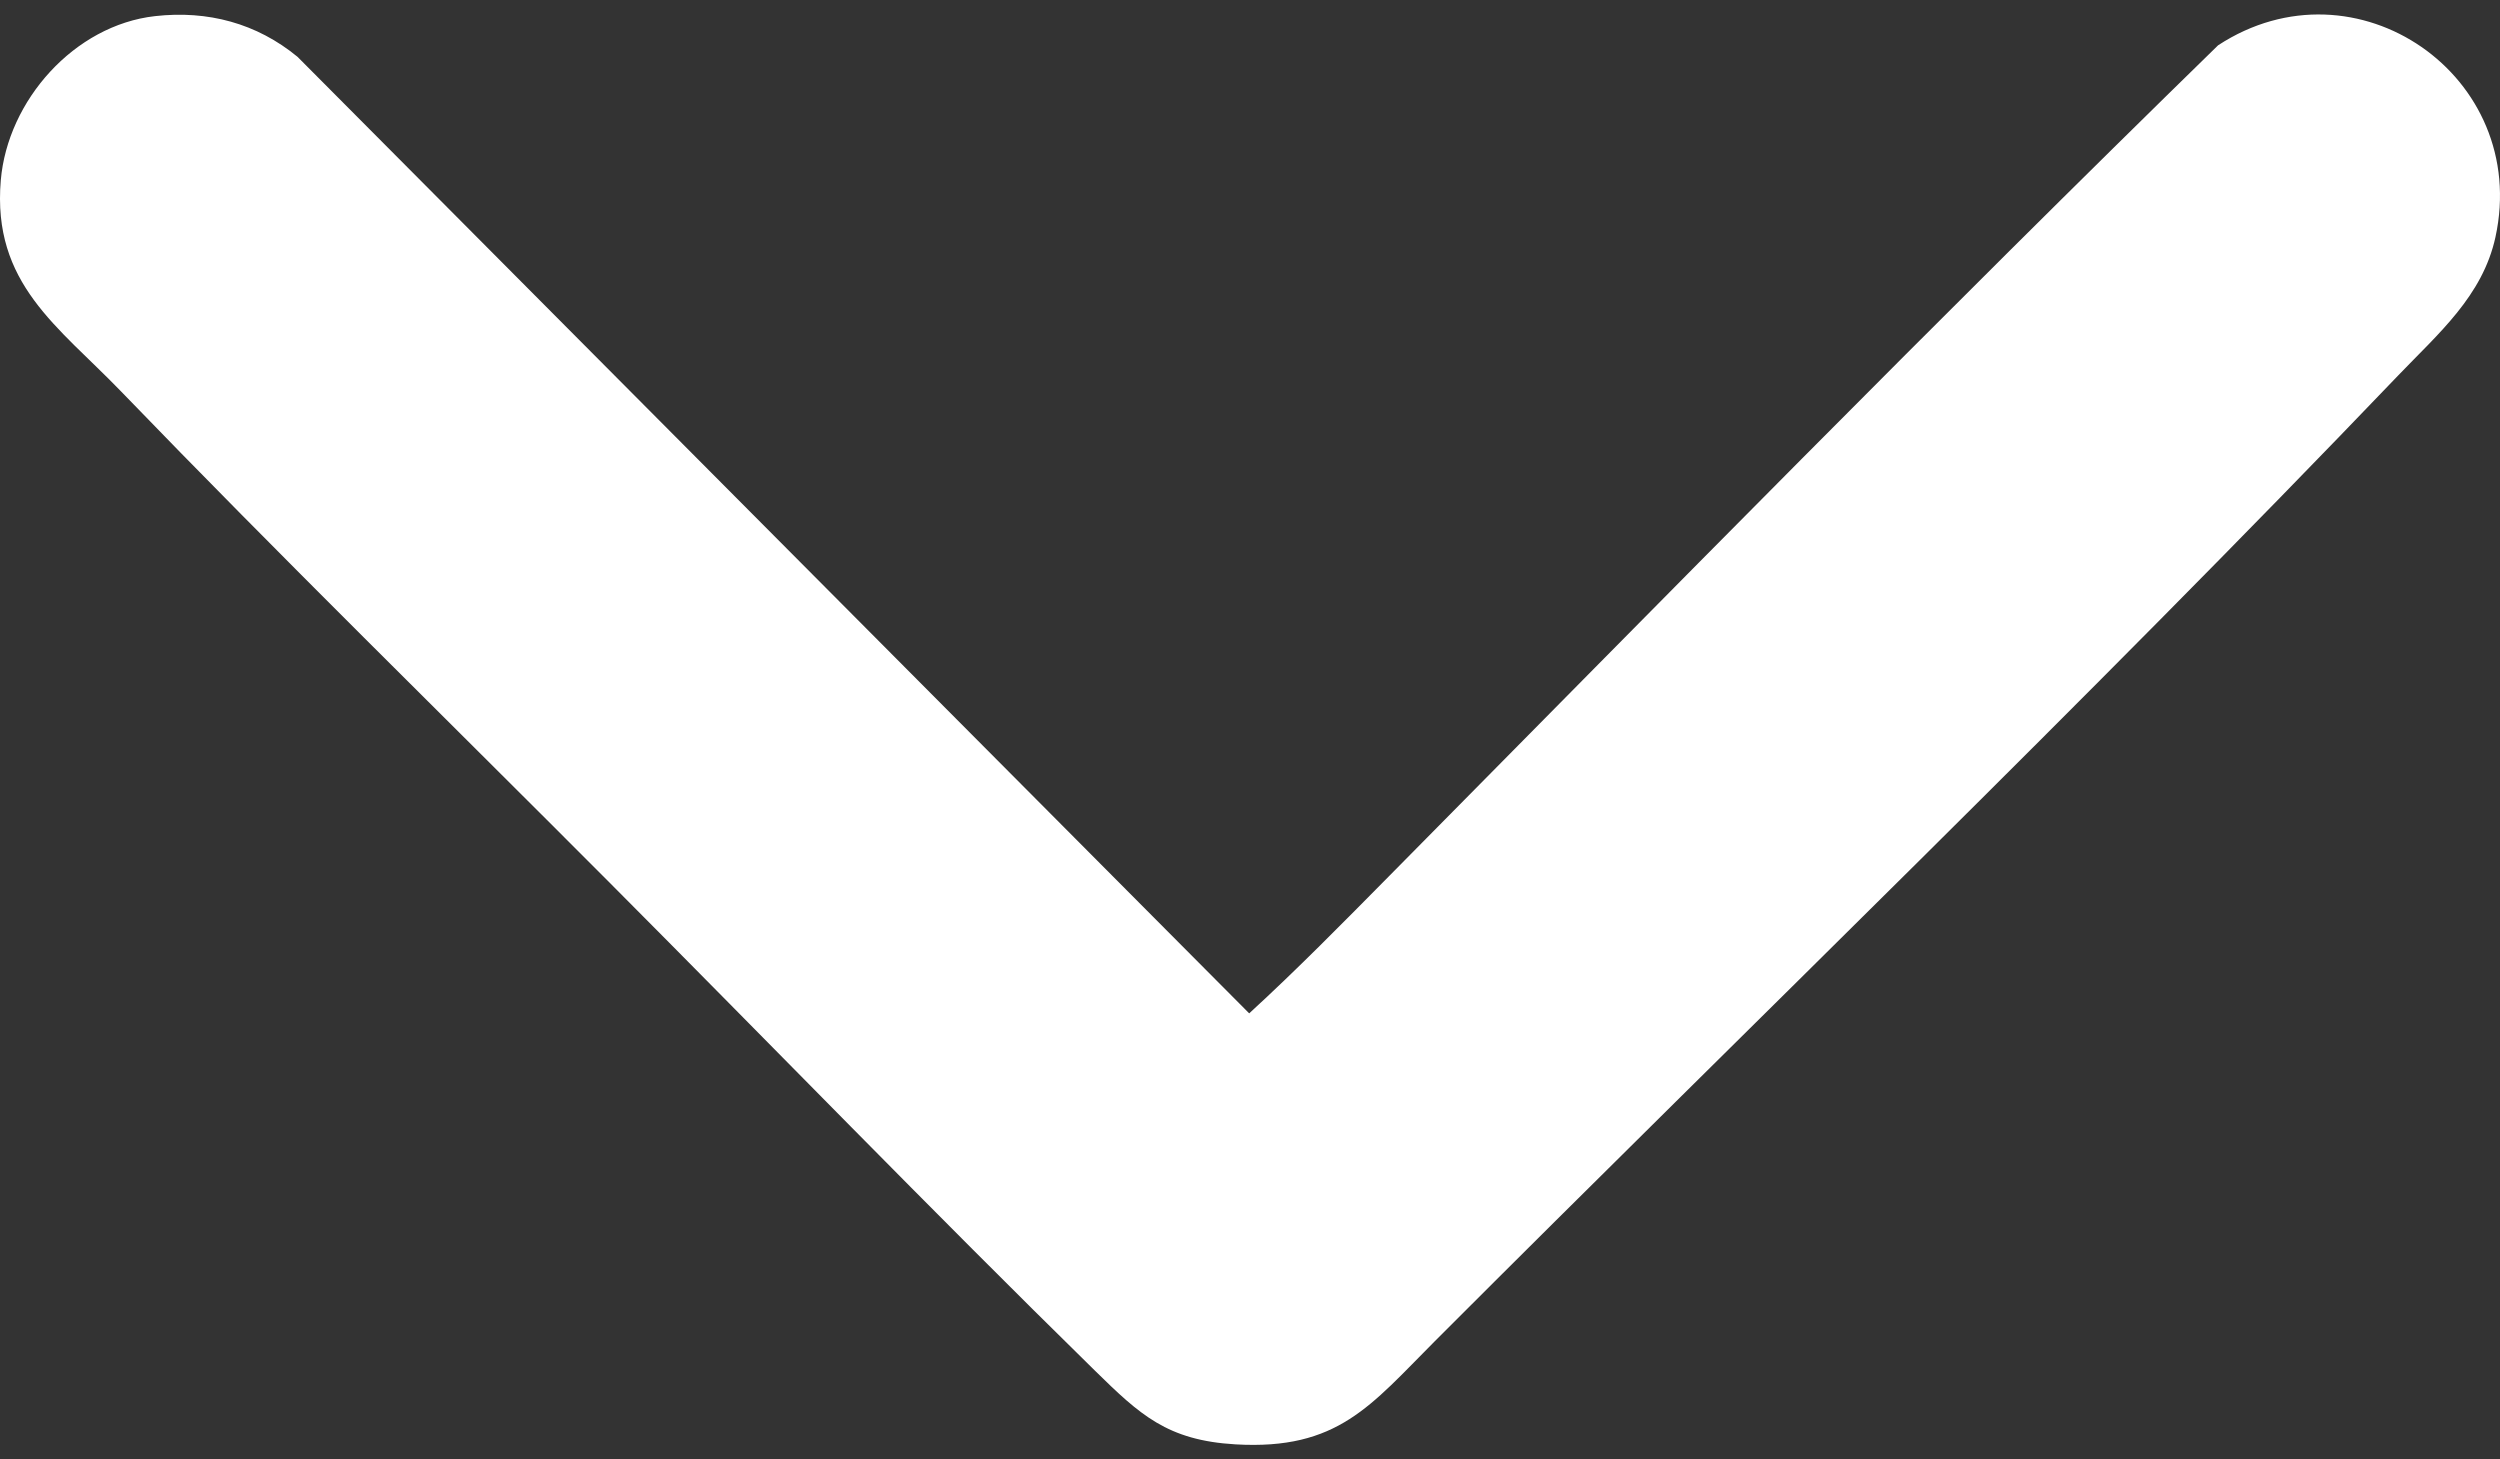 <?xml version="1.0" encoding="UTF-8"?>
<svg id="Layer_1" xmlns="http://www.w3.org/2000/svg" version="1.1" viewBox="0 0 1600 934">
  <rect x="0" y="0" width="1600" height="934" fill="#333333" stroke="none"/>
  <!-- Generator: Adobe Illustrator 29.3.1, SVG Export Plug-In . SVG Version: 2.1.0 Build 151)  -->
  <defs>
    <style>
      .st0 {
        fill: #fff;
      }
    </style>
  </defs>
  <path class="st0" d="M99.237,10.318c33.679-3.787,65.05,4.535,91.175,26.051l609.07,612.179c30.662-28.081,60.331-58.302,89.726-88.034,175.816-177.83,351.427-356.868,530.355-531.505,88.243-57.798,199.931,19.781,177.531,122.726-8.207,37.72-36.663,61.831-62.207,88.509-200.793,209.705-411.341,412.665-616.654,618.186-40.919,40.961-61.948,69.795-127.531,65.966-43.626-2.547-61.156-18.951-89.889-47.127-105.18-103.141-207.833-209.169-311.707-313.42-103.979-104.355-209.487-207.5-311.707-313.42C37.24,208.817-5.118,181.552.505,115.395,4.847,64.303,47.55,16.13,99.237,10.318Z"/>
</svg>
